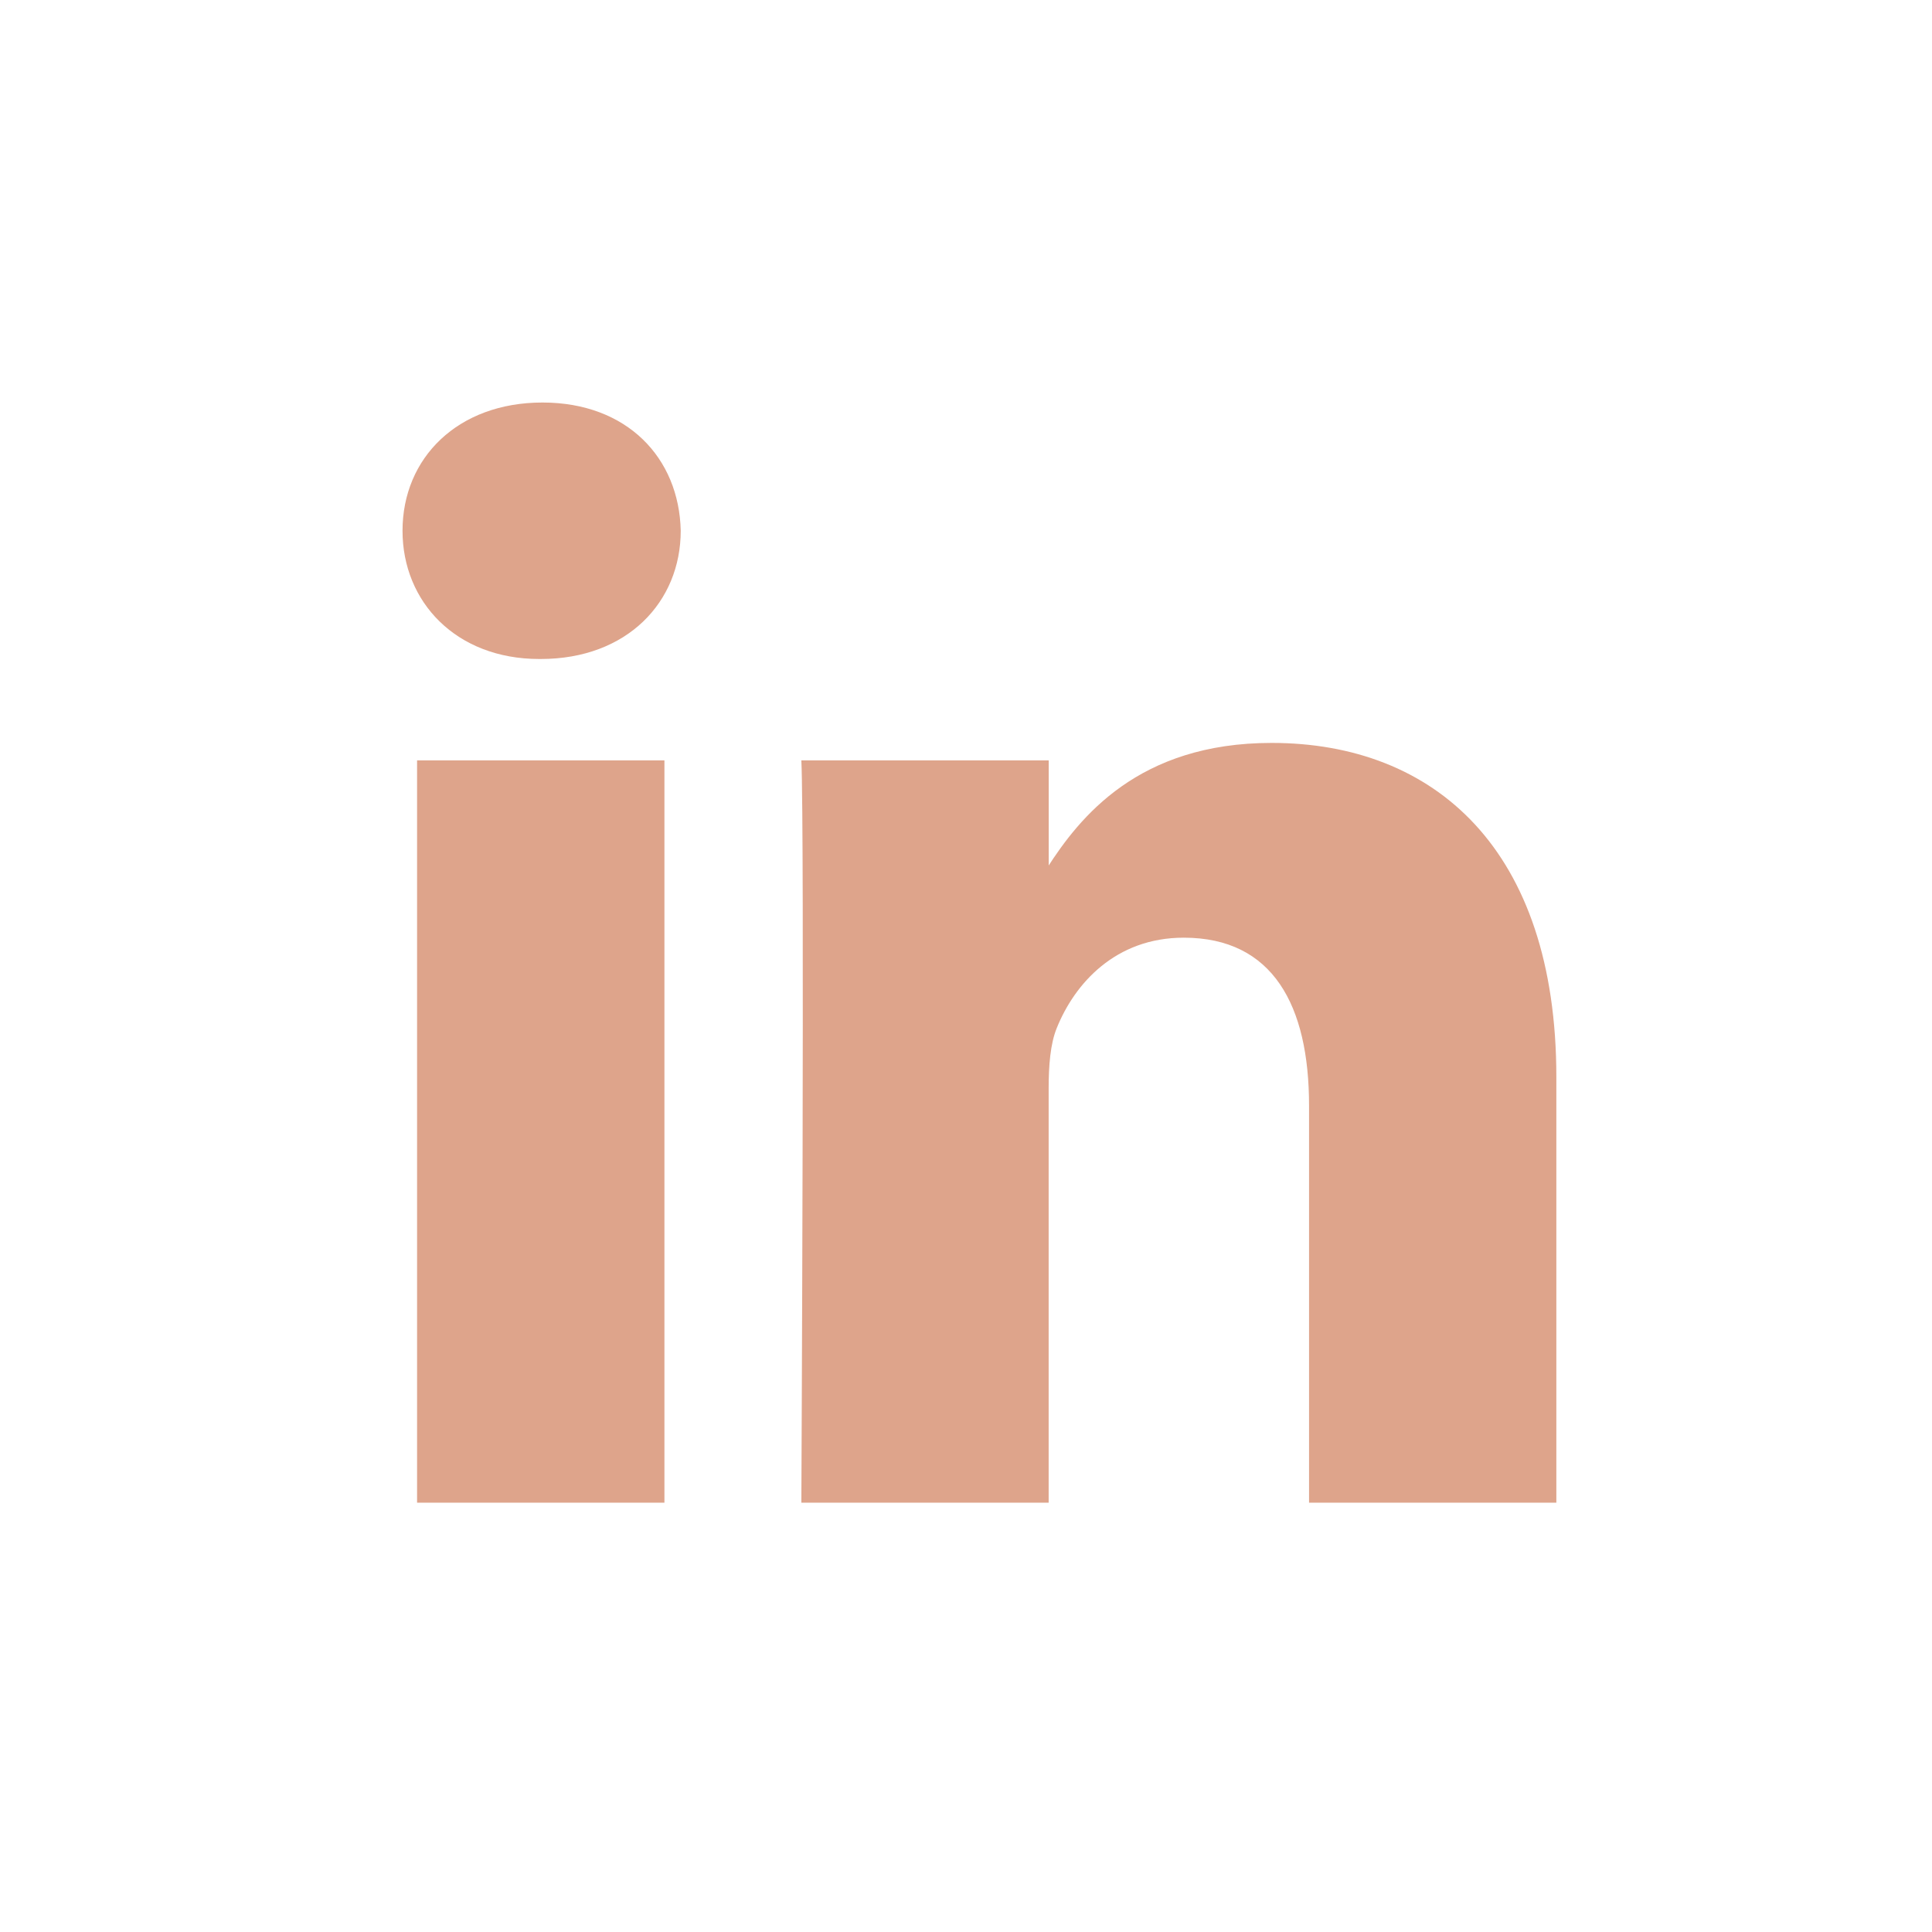 <svg width="32" height="32" viewBox="0 0 32 32" fill="none" xmlns="http://www.w3.org/2000/svg">
<path d="M11.005 24.889V12.594H6.908V24.889H11.006H11.005ZM8.958 10.915C10.386 10.915 11.275 9.971 11.275 8.791C11.249 7.584 10.386 6.667 8.985 6.667C7.583 6.667 6.667 7.584 6.667 8.791C6.667 9.971 7.556 10.915 8.931 10.915H8.957L8.958 10.915ZM13.273 24.889H17.369V18.023C17.369 17.656 17.396 17.288 17.504 17.026C17.8 16.292 18.474 15.531 19.607 15.531C21.088 15.531 21.682 16.659 21.682 18.312V24.889H25.778V17.839C25.778 14.063 23.757 12.305 21.062 12.305C18.852 12.305 17.882 13.537 17.343 14.376H17.37V12.594H13.273C13.327 13.747 13.273 24.889 13.273 24.889L13.273 24.889Z" fill="#DEA48B"/>
</svg>
